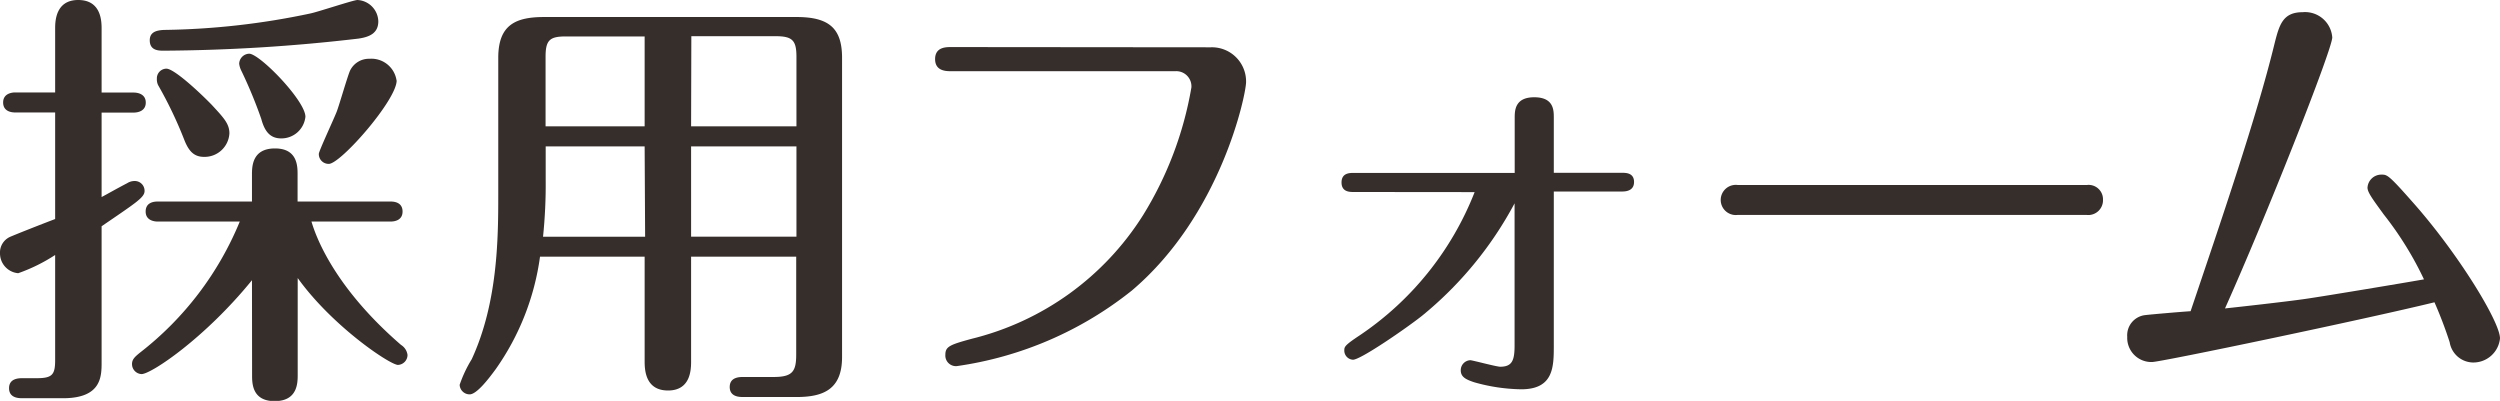 <svg xmlns="http://www.w3.org/2000/svg" width="207.17" height="33.22" viewBox="0 0 207.17 33.22"><defs><style>.cls-1{fill:#362e2b;}</style></defs><title>contents05-title01</title><g id="レイヤー_2" data-name="レイヤー 2"><g id="moji_ol"><path class="cls-1" d="M4.57,2.38c0-.54,0-2.38,1.91-2.38S8.42,1.76,8.42,2.38V7.67h2.66c.32,0,1,.11,1,.83s-.68.83-1,.83H8.42v7c.47-.25,1.22-.68,2.12-1.15a1.15,1.15,0,0,1,.61-.18.81.81,0,0,1,.83.83c0,.54-.76,1-3.56,2.92V30c0,1.19,0,3-3.2,3H1.87c-.29,0-1.12,0-1.12-.83s.83-.83,1.12-.83H3.06c1.3,0,1.51-.32,1.51-1.51V21.13a14.25,14.25,0,0,1-3.06,1.51A1.65,1.65,0,0,1,0,21a1.42,1.42,0,0,1,.83-1.37c.58-.25,2.48-1,3.74-1.48V9.32H1.26c-.36,0-1-.11-1-.83s.68-.83,1-.83H4.57ZM20.88,23.22C17,28,12.53,31,11.73,31a.83.83,0,0,1-.79-.83c0-.4.25-.61.65-.94a26.46,26.46,0,0,0,8.28-10.87h-6.8c-.25,0-1-.07-1-.83s.68-.83,1-.83h7.81v-2.2c0-.68,0-2.2,1.91-2.2s1.87,1.55,1.87,2.2v2.2h7.7c.32,0,1,.07,1,.83s-.72.83-1,.83H25.81c.22.72,1.51,5.11,7.42,10.22a1.16,1.16,0,0,1,.54.83.83.83,0,0,1-.79.83c-.65,0-5.44-3.2-8.31-7.2v8c0,.68,0,2.2-1.91,2.2s-1.87-1.55-1.87-2.2ZM31.35,1.76c0,.94-.65,1.3-1.66,1.44a144.74,144.74,0,0,1-16.13,1c-.4,0-1.15,0-1.15-.86,0-.68.54-.83,1.19-.86A62,62,0,0,0,25.7,1.12C26.31,1,29.3,0,29.62,0A1.82,1.82,0,0,1,31.35,1.76ZM17.53,8.67c1,1.08,1.48,1.58,1.48,2.38A2.06,2.06,0,0,1,16.92,13c-.79,0-1.26-.4-1.66-1.44A34,34,0,0,0,13.1,7.05,1.11,1.11,0,0,1,13,6.52a.8.8,0,0,1,.79-.83C14.4,5.69,16.38,7.49,17.53,8.67Zm7.78,1a2,2,0,0,1-2,1.8c-.9,0-1.37-.54-1.66-1.62a38,38,0,0,0-1.69-4.07,1.69,1.69,0,0,1-.14-.5.86.86,0,0,1,.83-.83C21.53,4.46,25.31,8.35,25.31,9.68Zm7.56-3c0,1.62-4.64,6.91-5.62,6.91a.81.81,0,0,1-.83-.83c0-.22,1.26-2.92,1.48-3.49S28.76,6.44,29,5.87a1.74,1.74,0,0,1,1.62-1A2.11,2.11,0,0,1,32.86,6.66Z"/><path class="cls-1" d="M57.27,29.91c0,.65,0,2.45-1.91,2.45s-1.94-1.76-1.94-2.45V21.27H44.75a21.08,21.08,0,0,1-3.67,9.32c-.5.68-1.55,2.09-2.16,2.09a.83.83,0,0,1-.83-.79,10.47,10.47,0,0,1,1-2.12c2.16-4.68,2.2-10,2.2-13.64V4.79c0-2.74,1.44-3.38,3.82-3.38H66c2.66,0,3.78.9,3.78,3.38v24.8c0,2.7-1.58,3.31-3.78,3.31H61.59c-.29,0-1.12,0-1.12-.83s.83-.83,1.12-.83h2.52c1.58,0,1.87-.47,1.87-1.87v-8.1H57.27ZM53.42,12.13H45.22v2.74A42,42,0,0,1,45,19.62h8.46Zm0-9.11H46.87c-1.33,0-1.66.32-1.66,1.69v5.76h8.21Zm3.85,7.45H66V4.72C66,3.38,65.7,3,64.29,3h-7Zm0,9.14H66V12.13H57.27Z"/><path class="cls-1" d="M100.34,3.92a2.83,2.83,0,0,1,2.92,2.88c0,1-2.05,11-9.47,17.28a30,30,0,0,1-14.51,6.26.88.88,0,0,1-.94-.94c0-.68.36-.83,2.2-1.33A23.37,23.37,0,0,0,94.73,17.82a29.56,29.56,0,0,0,4-10.58A1.26,1.26,0,0,0,97.39,5.9H78.82c-.4,0-1.33,0-1.33-1s.9-1,1.33-1Z"/><path class="cls-1" d="M112.17,15.91c-.32,0-1,0-1-.79s.68-.79,1-.79h13.35V9.79c0-.61,0-1.73,1.62-1.73s1.62,1.08,1.62,1.69v4.57h5.65c.32,0,1,0,1,.76s-.72.79-1,.79h-5.65V28.62c0,1.76,0,3.64-2.7,3.64a14.94,14.94,0,0,1-3.89-.58c-.76-.25-1.12-.47-1.12-1a.83.83,0,0,1,.79-.83c.18,0,2.16.54,2.48.54,1,0,1.19-.54,1.19-1.76V16.85a30.58,30.58,0,0,1-7.67,9.32c-1.26,1-5.08,3.64-5.72,3.64a.76.76,0,0,1-.72-.79c0-.29.07-.43,1.26-1.22a25.51,25.51,0,0,0,9.54-11.88Z"/><path class="cls-1" d="M172.94,15.33a1.19,1.19,0,0,1,1.33,1.22,1.22,1.22,0,0,1-1.37,1.26H144a1.25,1.25,0,1,1,0-2.48Z"/><path class="cls-1" d="M178.33,30a2,2,0,0,1-2.05-2.09,1.68,1.68,0,0,1,1.51-1.8c.58-.07,3.2-.29,3.74-.32C184,18.47,187,9.72,188.48,3.64c.4-1.58.68-2.63,2.34-2.63a2.26,2.26,0,0,1,2.45,2.09c0,1-5.54,15-8.89,22.46,1-.11,4.93-.54,6.66-.79s8.42-1.37,9.83-1.62a28,28,0,0,0-3.35-5.4c-.86-1.19-1.33-1.8-1.33-2.2a1.15,1.15,0,0,1,1.15-1.08c.47,0,.58,0,2.52,2.2,3.82,4.28,7.31,10,7.31,11.37a2.22,2.22,0,0,1-2.27,2A2,2,0,0,1,203,28.36a35.24,35.24,0,0,0-1.26-3.31C196.15,26.42,179.09,30,178.33,30Z"/></g></g></svg>